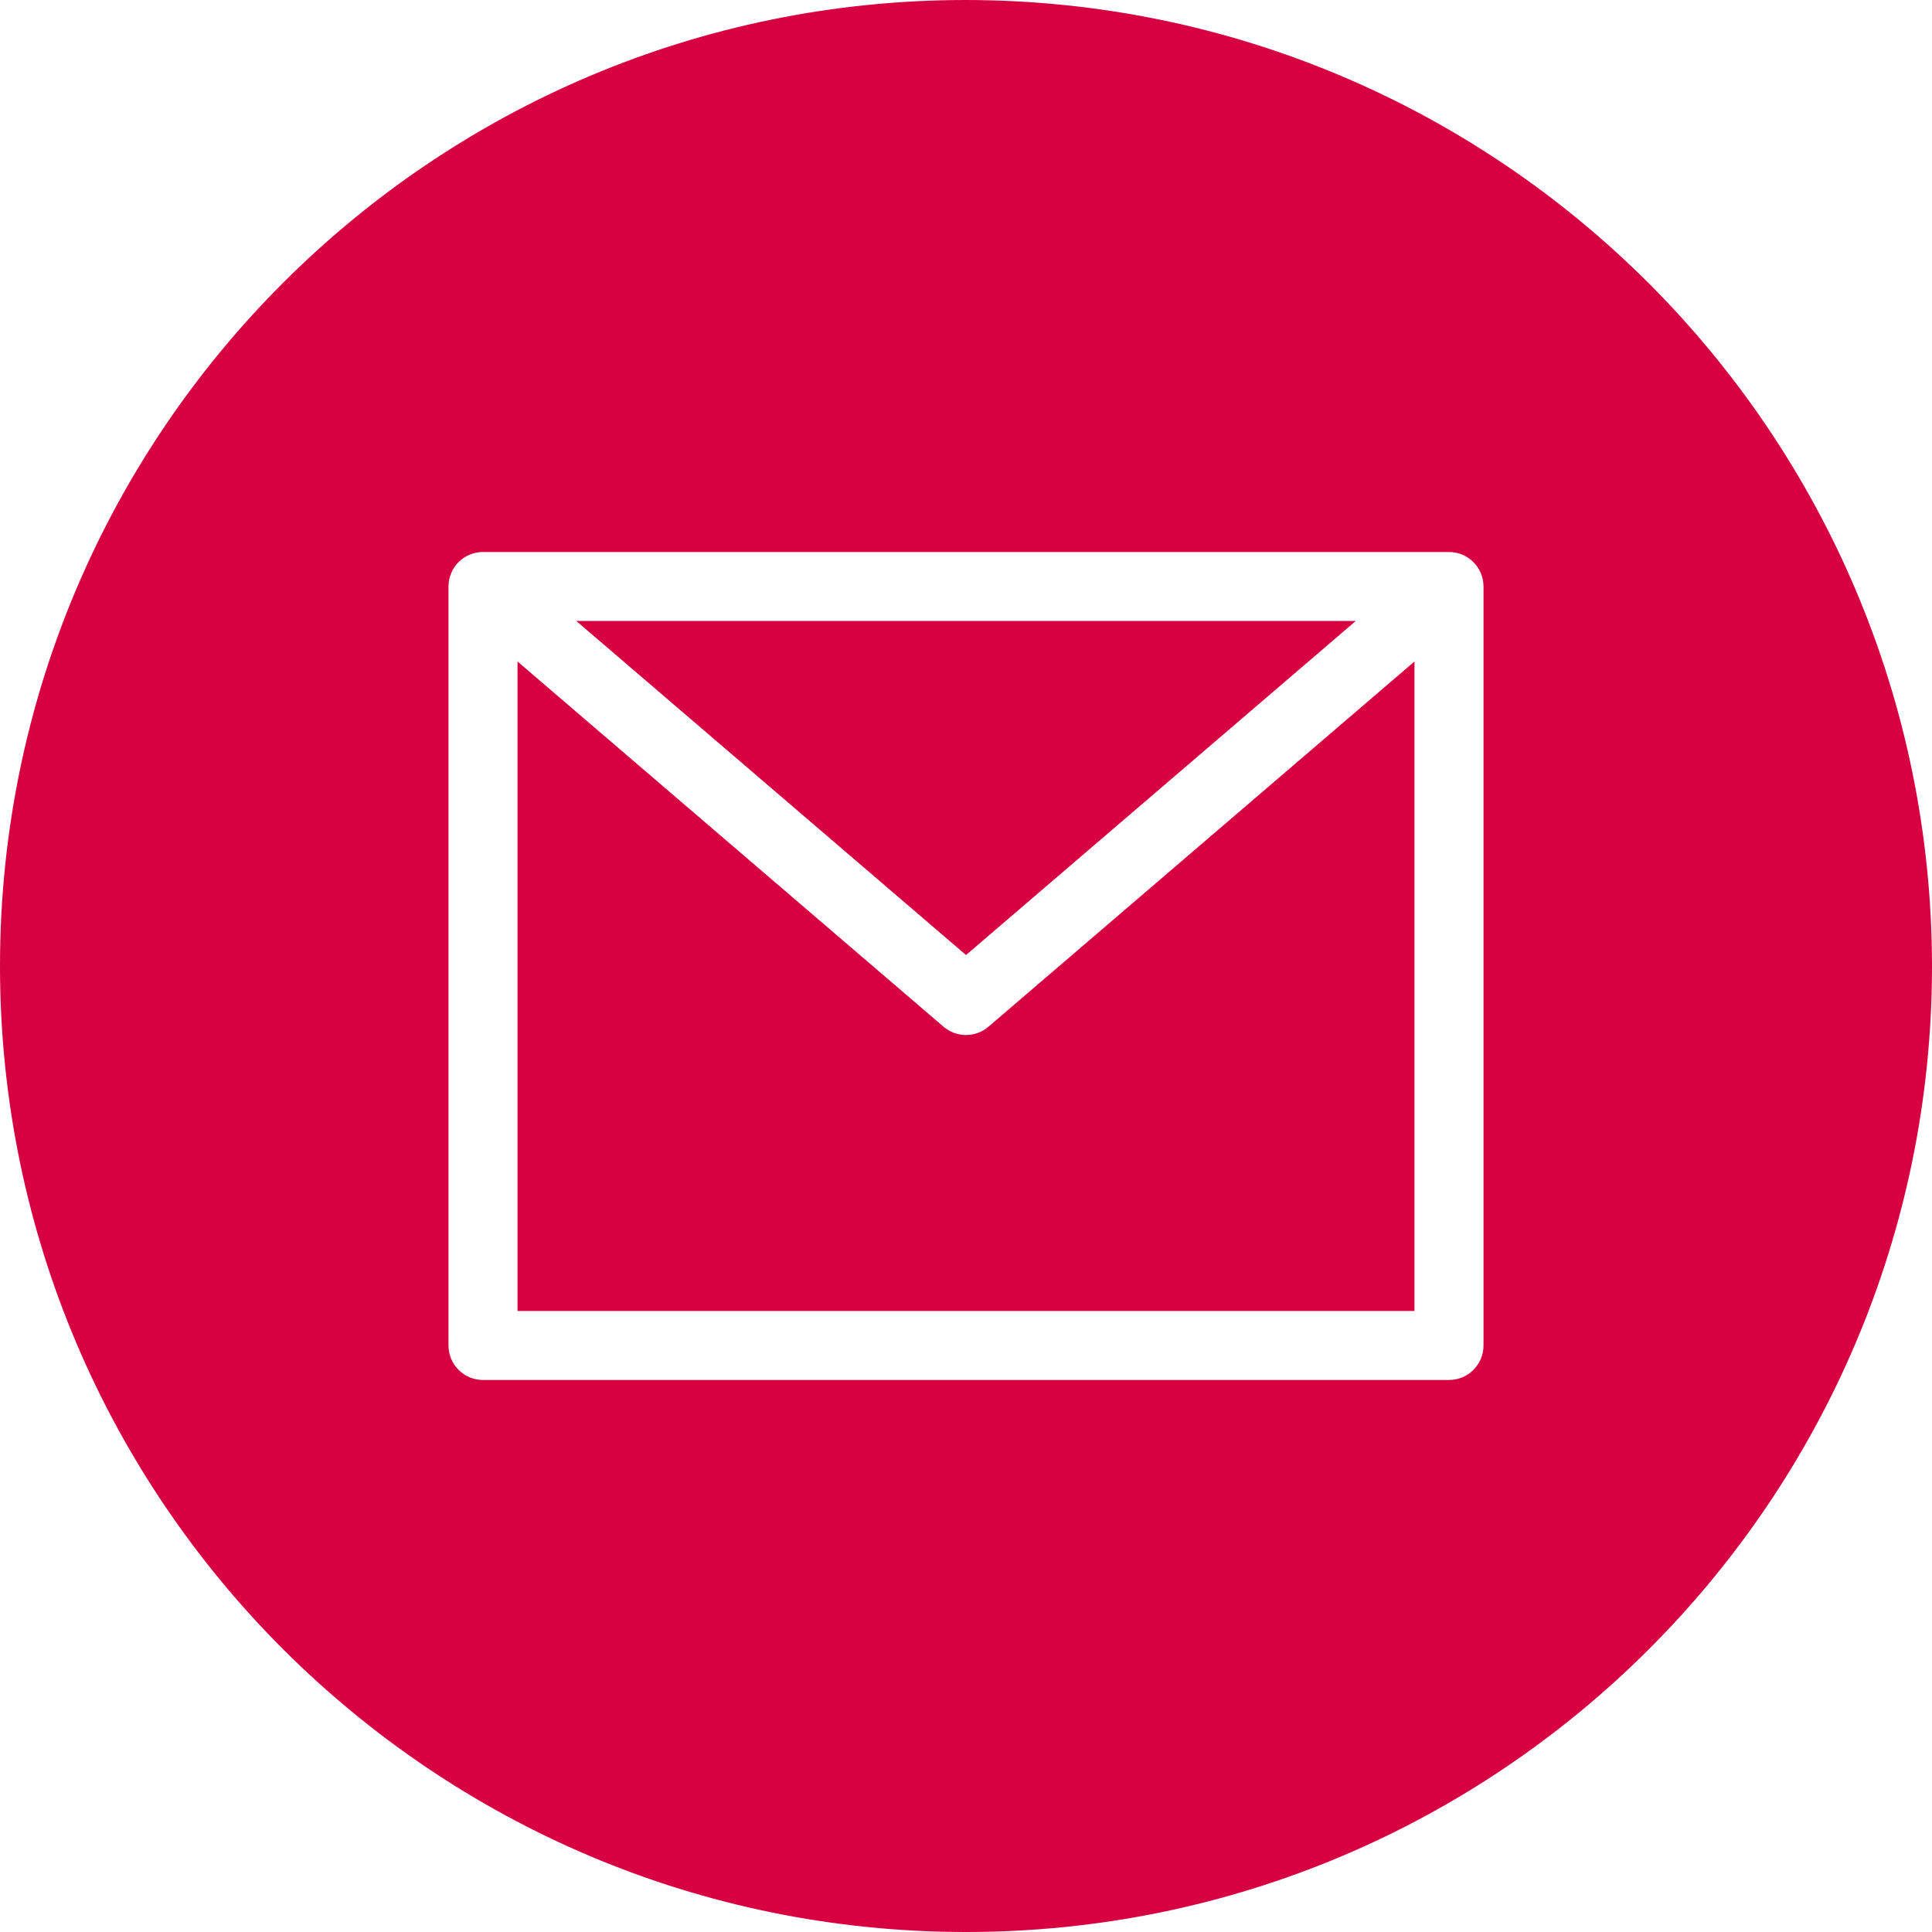 <svg width="36" height="36" viewBox="0 0 36 36" fill="none" xmlns="http://www.w3.org/2000/svg">
<path d="M25.263 11.571H10.738L18 17.796L25.263 11.571Z" fill="#D70040"/>
<path d="M18 19.286C17.846 19.286 17.698 19.231 17.581 19.131L9.643 12.326V24.428H26.357V12.326L18.419 19.131C18.302 19.231 18.154 19.286 18 19.286Z" fill="#D70040"/>
<path d="M18 0C8.059 0 0 8.059 0 18C0 27.941 8.059 36 18 36C27.941 36 36 27.941 36 18C35.989 8.064 27.936 0.011 18 0ZM27.643 25.071C27.643 25.427 27.355 25.714 27 25.714H9C8.645 25.714 8.357 25.427 8.357 25.071V10.929C8.357 10.573 8.645 10.286 9 10.286H27C27.355 10.286 27.643 10.573 27.643 10.929V25.071Z" fill="#D70040"/>
</svg>

